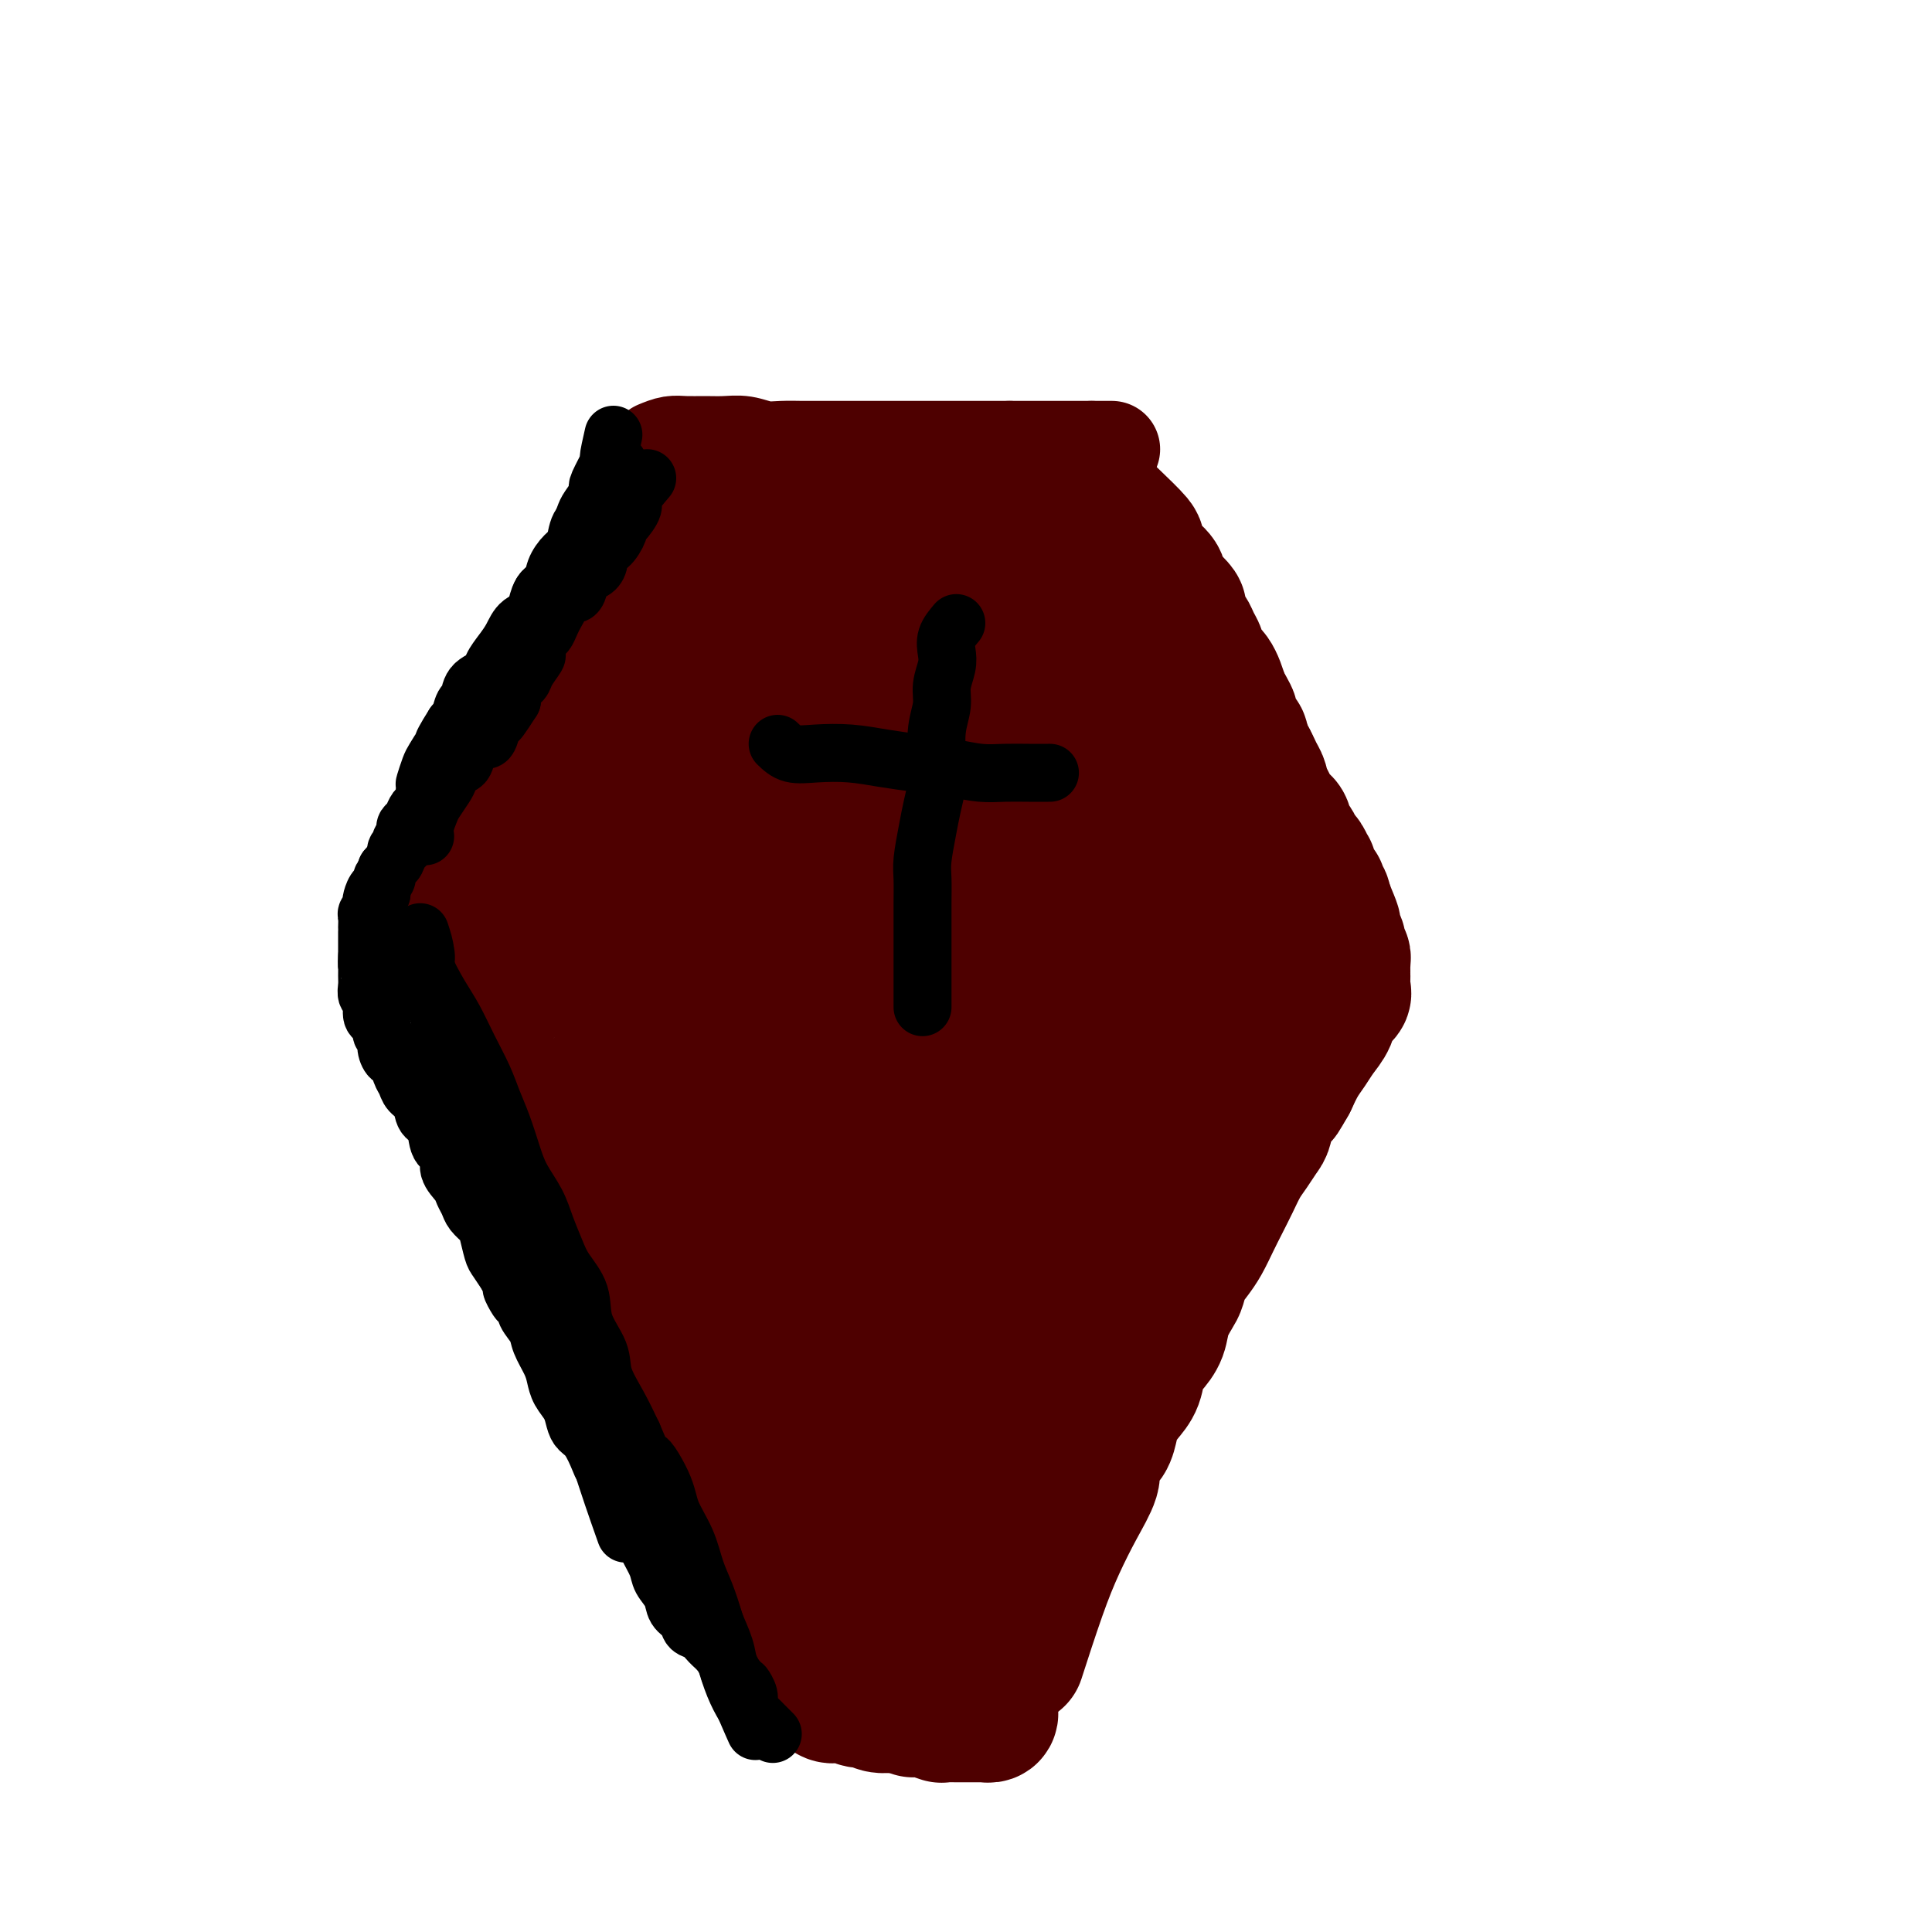 <svg viewBox='0 0 400 400' version='1.1' xmlns='http://www.w3.org/2000/svg' xmlns:xlink='http://www.w3.org/1999/xlink'><g fill='none' stroke='#4E0000' stroke-width='20' stroke-linecap='round' stroke-linejoin='round'><path d='M136,93c1.024,-0.423 2.048,-0.846 3,-1c0.952,-0.154 1.833,-0.037 3,0c1.167,0.037 2.622,-0.004 4,0c1.378,0.004 2.680,0.054 4,0c1.320,-0.054 2.659,-0.211 4,0c1.341,0.211 2.683,0.788 4,1c1.317,0.212 2.609,0.057 4,0c1.391,-0.057 2.883,-0.015 4,0c1.117,0.015 1.861,0.004 3,0c1.139,-0.004 2.674,-0.001 4,0c1.326,0.001 2.444,0.000 4,0c1.556,-0.000 3.550,-0.000 5,0c1.450,0.000 2.355,0.000 3,0c0.645,-0.000 1.029,-0.000 2,0c0.971,0.000 2.528,0.000 4,0c1.472,-0.000 2.859,-0.000 4,0c1.141,0.000 2.035,0.000 3,0c0.965,-0.000 2.001,-0.000 3,0c0.999,0.000 1.961,0.000 3,0c1.039,-0.000 2.154,-0.000 3,0c0.846,0.000 1.423,0.000 2,0'/><path d='M209,93c11.895,0.000 5.132,0.000 3,0c-2.132,0.000 0.368,0.000 2,0c1.632,0.000 2.395,0.000 3,0c0.605,0.000 1.051,0.000 2,0c0.949,0.000 2.400,0.000 3,0c0.600,0.000 0.350,0.000 1,0c0.650,0.000 2.199,0.000 3,0c0.801,0.000 0.854,0.000 1,0c0.146,0.000 0.385,0.000 1,0c0.615,0.000 1.604,0.000 2,0c0.396,0.000 0.198,0.000 0,0'/><path d='M226,93c0.438,0.774 0.876,1.547 1,2c0.124,0.453 -0.066,0.585 0,1c0.066,0.415 0.388,1.114 1,2c0.612,0.886 1.514,1.960 2,3c0.486,1.040 0.557,2.047 1,3c0.443,0.953 1.260,1.851 2,3c0.740,1.149 1.405,2.548 2,4c0.595,1.452 1.122,2.957 2,4c0.878,1.043 2.108,1.623 3,3c0.892,1.377 1.446,3.551 2,5c0.554,1.449 1.109,2.173 2,3c0.891,0.827 2.118,1.758 3,3c0.882,1.242 1.419,2.797 2,4c0.581,1.203 1.206,2.055 2,3c0.794,0.945 1.757,1.982 2,3c0.243,1.018 -0.234,2.015 0,3c0.234,0.985 1.178,1.957 2,3c0.822,1.043 1.520,2.155 2,3c0.480,0.845 0.740,1.422 1,2'/><path d='M258,150c5.295,9.418 2.532,4.462 2,3c-0.532,-1.462 1.168,0.570 2,2c0.832,1.430 0.796,2.257 1,3c0.204,0.743 0.647,1.402 1,2c0.353,0.598 0.616,1.133 1,2c0.384,0.867 0.890,2.064 1,3c0.110,0.936 -0.177,1.609 0,2c0.177,0.391 0.818,0.500 1,1c0.182,0.500 -0.096,1.391 0,2c0.096,0.609 0.566,0.936 1,1c0.434,0.064 0.833,-0.137 1,0c0.167,0.137 0.101,0.610 0,1c-0.101,0.390 -0.237,0.696 0,1c0.237,0.304 0.848,0.606 1,1c0.152,0.394 -0.155,0.880 0,1c0.155,0.120 0.774,-0.126 1,0c0.226,0.126 0.061,0.625 0,1c-0.061,0.375 -0.016,0.626 0,1c0.016,0.374 0.004,0.870 0,1c-0.004,0.130 -0.001,-0.106 0,0c0.001,0.106 0.000,0.553 0,1c-0.000,0.447 -0.000,0.893 0,1c0.000,0.107 0.000,-0.125 0,0c-0.000,0.125 -0.000,0.607 0,1c0.000,0.393 0.000,0.696 0,1'/></g>
<g fill='none' stroke='#4E0000' stroke-width='28' stroke-linecap='round' stroke-linejoin='round'><path d='M157,101c-1.219,0.750 -2.439,1.499 -3,2c-0.561,0.501 -0.464,0.752 -1,1c-0.536,0.248 -1.706,0.492 -2,1c-0.294,0.508 0.287,1.281 0,2c-0.287,0.719 -1.443,1.385 -2,2c-0.557,0.615 -0.516,1.180 -1,2c-0.484,0.820 -1.494,1.895 -2,3c-0.506,1.105 -0.506,2.239 -1,3c-0.494,0.761 -1.480,1.148 -2,2c-0.520,0.852 -0.573,2.168 -1,3c-0.427,0.832 -1.226,1.181 -2,2c-0.774,0.819 -1.521,2.107 -2,3c-0.479,0.893 -0.688,1.390 -1,2c-0.312,0.610 -0.727,1.332 -1,2c-0.273,0.668 -0.406,1.282 -1,2c-0.594,0.718 -1.651,1.540 -2,2c-0.349,0.460 0.010,0.556 0,1c-0.010,0.444 -0.387,1.235 -1,2c-0.613,0.765 -1.461,1.504 -2,2c-0.539,0.496 -0.770,0.748 -1,1'/><path d='M129,141c-3.659,5.905 -1.806,2.666 -1,2c0.806,-0.666 0.567,1.240 0,2c-0.567,0.760 -1.460,0.374 -2,1c-0.540,0.626 -0.727,2.264 -1,3c-0.273,0.736 -0.632,0.568 -1,1c-0.368,0.432 -0.746,1.463 -1,2c-0.254,0.537 -0.383,0.580 -1,1c-0.617,0.420 -1.723,1.217 -2,2c-0.277,0.783 0.276,1.553 0,2c-0.276,0.447 -1.380,0.571 -2,1c-0.620,0.429 -0.757,1.162 -1,2c-0.243,0.838 -0.591,1.783 -1,2c-0.409,0.217 -0.879,-0.292 -1,0c-0.121,0.292 0.109,1.384 0,2c-0.109,0.616 -0.555,0.757 -1,1c-0.445,0.243 -0.890,0.590 -1,1c-0.110,0.410 0.115,0.883 0,1c-0.115,0.117 -0.570,-0.122 -1,0c-0.430,0.122 -0.836,0.606 -1,1c-0.164,0.394 -0.086,0.697 0,1c0.086,0.303 0.182,0.606 0,1c-0.182,0.394 -0.640,0.880 -1,1c-0.360,0.120 -0.622,-0.127 -1,0c-0.378,0.127 -0.872,0.626 -1,1c-0.128,0.374 0.109,0.622 0,1c-0.109,0.378 -0.565,0.885 -1,1c-0.435,0.115 -0.848,-0.162 -1,0c-0.152,0.162 -0.044,0.762 0,1c0.044,0.238 0.022,0.115 0,0c-0.022,-0.115 -0.044,-0.223 0,0c0.044,0.223 0.156,0.778 0,1c-0.156,0.222 -0.578,0.111 -1,0'/><path d='M105,176c-3.647,5.592 -0.766,2.072 0,1c0.766,-1.072 -0.583,0.304 -1,1c-0.417,0.696 0.099,0.711 0,1c-0.099,0.289 -0.811,0.851 -1,1c-0.189,0.149 0.146,-0.114 0,0c-0.146,0.114 -0.774,0.605 -1,1c-0.226,0.395 -0.050,0.695 0,1c0.050,0.305 -0.025,0.617 0,1c0.025,0.383 0.151,0.839 0,1c-0.151,0.161 -0.581,0.028 -1,0c-0.419,-0.028 -0.829,0.049 -1,0c-0.171,-0.049 -0.102,-0.224 0,0c0.102,0.224 0.239,0.849 0,1c-0.239,0.151 -0.852,-0.170 -1,0c-0.148,0.170 0.170,0.833 0,1c-0.170,0.167 -0.829,-0.161 -1,0c-0.171,0.161 0.146,0.813 0,1c-0.146,0.187 -0.756,-0.089 -1,0c-0.244,0.089 -0.122,0.545 0,1'/><path d='M97,188c-1.241,2.091 -0.343,1.318 0,1c0.343,-0.318 0.133,-0.181 0,0c-0.133,0.181 -0.187,0.407 0,1c0.187,0.593 0.616,1.552 1,2c0.384,0.448 0.723,0.386 1,1c0.277,0.614 0.493,1.905 1,3c0.507,1.095 1.304,1.993 2,3c0.696,1.007 1.291,2.124 2,3c0.709,0.876 1.533,1.513 2,2c0.467,0.487 0.577,0.825 1,2c0.423,1.175 1.160,3.187 2,4c0.840,0.813 1.783,0.427 2,1c0.217,0.573 -0.292,2.107 0,3c0.292,0.893 1.384,1.146 2,2c0.616,0.854 0.757,2.309 1,3c0.243,0.691 0.590,0.618 1,1c0.410,0.382 0.883,1.221 1,2c0.117,0.779 -0.123,1.499 0,2c0.123,0.501 0.607,0.782 1,1c0.393,0.218 0.693,0.372 1,1c0.307,0.628 0.621,1.730 1,2c0.379,0.270 0.824,-0.292 1,0c0.176,0.292 0.085,1.440 0,2c-0.085,0.560 -0.163,0.534 0,1c0.163,0.466 0.569,1.423 1,2c0.431,0.577 0.889,0.773 1,1c0.111,0.227 -0.124,0.484 0,1c0.124,0.516 0.607,1.290 1,2c0.393,0.710 0.697,1.355 1,2'/><path d='M124,239c4.068,8.180 0.739,3.132 0,2c-0.739,-1.132 1.112,1.654 2,3c0.888,1.346 0.814,1.251 1,2c0.186,0.749 0.632,2.340 1,3c0.368,0.660 0.658,0.388 1,1c0.342,0.612 0.735,2.108 1,3c0.265,0.892 0.404,1.179 1,2c0.596,0.821 1.651,2.178 2,3c0.349,0.822 -0.009,1.111 0,2c0.009,0.889 0.384,2.378 1,3c0.616,0.622 1.475,0.378 2,1c0.525,0.622 0.718,2.109 1,3c0.282,0.891 0.653,1.186 1,2c0.347,0.814 0.669,2.147 1,3c0.331,0.853 0.670,1.225 1,2c0.330,0.775 0.652,1.954 1,3c0.348,1.046 0.724,1.960 1,3c0.276,1.040 0.454,2.207 1,3c0.546,0.793 1.459,1.212 2,2c0.541,0.788 0.708,1.943 1,3c0.292,1.057 0.707,2.014 1,3c0.293,0.986 0.463,1.999 1,3c0.537,1.001 1.439,1.990 2,3c0.561,1.010 0.779,2.041 1,3c0.221,0.959 0.443,1.845 1,3c0.557,1.155 1.449,2.577 2,4c0.551,1.423 0.761,2.845 1,4c0.239,1.155 0.507,2.041 1,3c0.493,0.959 1.210,1.989 2,3c0.790,1.011 1.654,2.003 2,3c0.346,0.997 0.173,1.998 0,3'/><path d='M160,323c5.748,13.530 2.117,5.354 1,3c-1.117,-2.354 0.279,1.112 1,3c0.721,1.888 0.767,2.197 1,3c0.233,0.803 0.654,2.099 1,3c0.346,0.901 0.618,1.406 1,2c0.382,0.594 0.873,1.276 1,2c0.127,0.724 -0.111,1.489 0,2c0.111,0.511 0.569,0.768 1,1c0.431,0.232 0.834,0.440 1,1c0.166,0.560 0.096,1.474 0,2c-0.096,0.526 -0.219,0.666 0,1c0.219,0.334 0.780,0.863 1,1c0.220,0.137 0.100,-0.117 0,0c-0.100,0.117 -0.180,0.606 0,1c0.180,0.394 0.621,0.694 1,1c0.379,0.306 0.697,0.618 1,1c0.303,0.382 0.591,0.833 1,1c0.409,0.167 0.939,0.049 1,0c0.061,-0.049 -0.345,-0.028 0,0c0.345,0.028 1.442,0.064 2,0c0.558,-0.064 0.576,-0.227 1,0c0.424,0.227 1.255,0.845 2,1c0.745,0.155 1.406,-0.154 2,0c0.594,0.154 1.121,0.772 2,1c0.879,0.228 2.108,0.065 3,0c0.892,-0.065 1.446,-0.033 2,0'/><path d='M187,353c3.125,1.001 1.938,1.004 2,1c0.062,-0.004 1.374,-0.015 2,0c0.626,0.015 0.567,0.057 1,0c0.433,-0.057 1.357,-0.211 2,0c0.643,0.211 1.003,0.789 1,1c-0.003,0.211 -0.370,0.057 0,0c0.370,-0.057 1.475,-0.015 2,0c0.525,0.015 0.469,0.004 1,0c0.531,-0.004 1.647,-0.001 2,0c0.353,0.001 -0.059,0.000 0,0c0.059,-0.000 0.589,-0.000 1,0c0.411,0.000 0.702,0.001 1,0c0.298,-0.001 0.602,-0.003 1,0c0.398,0.003 0.891,0.012 1,0c0.109,-0.012 -0.167,-0.044 0,0c0.167,0.044 0.777,0.166 1,0c0.223,-0.166 0.060,-0.619 0,-1c-0.060,-0.381 -0.016,-0.690 0,-1c0.016,-0.310 0.004,-0.622 0,-1c-0.004,-0.378 -0.001,-0.822 0,-1c0.001,-0.178 0.001,-0.089 0,0'/><path d='M205,351c0.305,-1.025 0.067,-1.587 0,-2c-0.067,-0.413 0.037,-0.677 0,-1c-0.037,-0.323 -0.216,-0.706 0,-1c0.216,-0.294 0.828,-0.500 1,-1c0.172,-0.500 -0.094,-1.293 0,-2c0.094,-0.707 0.549,-1.328 1,-2c0.451,-0.672 0.898,-1.394 1,-2c0.102,-0.606 -0.140,-1.096 0,-2c0.140,-0.904 0.663,-2.223 1,-3c0.337,-0.777 0.489,-1.011 1,-2c0.511,-0.989 1.380,-2.733 2,-4c0.620,-1.267 0.991,-2.057 1,-3c0.009,-0.943 -0.344,-2.037 0,-3c0.344,-0.963 1.387,-1.793 2,-3c0.613,-1.207 0.798,-2.790 1,-4c0.202,-1.210 0.422,-2.046 1,-3c0.578,-0.954 1.516,-2.025 2,-3c0.484,-0.975 0.515,-1.853 1,-3c0.485,-1.147 1.426,-2.564 2,-4c0.574,-1.436 0.783,-2.890 1,-4c0.217,-1.110 0.442,-1.875 1,-3c0.558,-1.125 1.448,-2.610 2,-4c0.552,-1.390 0.767,-2.685 1,-4c0.233,-1.315 0.485,-2.651 1,-4c0.515,-1.349 1.292,-2.712 2,-4c0.708,-1.288 1.345,-2.500 2,-4c0.655,-1.500 1.327,-3.289 2,-5c0.673,-1.711 1.345,-3.345 2,-5c0.655,-1.655 1.292,-3.330 2,-5c0.708,-1.670 1.488,-3.334 2,-5c0.512,-1.666 0.756,-3.333 1,-5'/><path d='M241,251c6.214,-16.141 3.748,-6.495 3,-4c-0.748,2.495 0.222,-2.163 1,-5c0.778,-2.837 1.364,-3.854 2,-5c0.636,-1.146 1.322,-2.421 2,-4c0.678,-1.579 1.346,-3.462 2,-5c0.654,-1.538 1.292,-2.731 2,-4c0.708,-1.269 1.485,-2.612 2,-4c0.515,-1.388 0.768,-2.819 1,-4c0.232,-1.181 0.443,-2.111 1,-3c0.557,-0.889 1.460,-1.736 2,-3c0.540,-1.264 0.718,-2.945 1,-4c0.282,-1.055 0.667,-1.485 1,-2c0.333,-0.515 0.615,-1.116 1,-2c0.385,-0.884 0.873,-2.050 1,-3c0.127,-0.950 -0.106,-1.682 0,-2c0.106,-0.318 0.550,-0.221 1,-1c0.450,-0.779 0.905,-2.433 1,-3c0.095,-0.567 -0.171,-0.046 0,0c0.171,0.046 0.778,-0.383 1,-1c0.222,-0.617 0.060,-1.422 0,-2c-0.060,-0.578 -0.016,-0.929 0,-1c0.016,-0.071 0.004,0.138 0,0c-0.004,-0.138 -0.001,-0.625 0,-1c0.001,-0.375 0.000,-0.639 0,-1c-0.000,-0.361 -0.000,-0.817 0,-1c0.000,-0.183 0.000,-0.091 0,0'/><path d='M222,117c0.046,1.279 0.091,2.558 0,4c-0.091,1.442 -0.319,3.048 0,5c0.319,1.952 1.184,4.252 2,7c0.816,2.748 1.581,5.944 2,9c0.419,3.056 0.491,5.971 1,9c0.509,3.029 1.456,6.172 2,9c0.544,2.828 0.685,5.340 1,8c0.315,2.660 0.805,5.469 1,8c0.195,2.531 0.094,4.784 0,7c-0.094,2.216 -0.183,4.393 0,6c0.183,1.607 0.637,2.642 1,4c0.363,1.358 0.633,3.038 1,4c0.367,0.962 0.830,1.205 1,2c0.170,0.795 0.048,2.143 0,3c-0.048,0.857 -0.021,1.224 0,2c0.021,0.776 0.036,1.961 0,3c-0.036,1.039 -0.124,1.933 0,3c0.124,1.067 0.459,2.308 0,4c-0.459,1.692 -1.711,3.835 -3,7c-1.289,3.165 -2.616,7.352 -5,13c-2.384,5.648 -5.824,12.757 -9,20c-3.176,7.243 -6.088,14.622 -9,22'/><path d='M208,276c-5.352,12.880 -5.734,14.081 -7,18c-1.266,3.919 -3.418,10.555 -5,18c-1.582,7.445 -2.595,15.699 -3,19c-0.405,3.301 -0.203,1.651 0,0'/><path d='M258,166c-1.242,1.139 -2.485,2.278 -3,5c-0.515,2.722 -0.303,7.029 -2,12c-1.697,4.971 -5.303,10.608 -9,19c-3.697,8.392 -7.485,19.541 -9,24c-1.515,4.459 -0.758,2.230 0,0'/><path d='M232,141c-0.425,1.944 -0.850,3.887 -1,6c-0.150,2.113 -0.026,4.395 0,7c0.026,2.605 -0.044,5.533 0,9c0.044,3.467 0.204,7.472 0,10c-0.204,2.528 -0.773,3.579 -1,4c-0.227,0.421 -0.114,0.210 0,0'/><path d='M221,116c0.045,0.786 0.089,1.571 0,3c-0.089,1.429 -0.313,3.501 0,6c0.313,2.499 1.162,5.424 2,9c0.838,3.576 1.664,7.804 3,11c1.336,3.196 3.181,5.361 4,8c0.819,2.639 0.612,5.751 1,9c0.388,3.249 1.372,6.634 2,9c0.628,2.366 0.900,3.714 1,5c0.100,1.286 0.029,2.510 0,3c-0.029,0.490 -0.014,0.245 0,0'/><path d='M207,132c0.030,1.408 0.061,2.816 0,4c-0.061,1.184 -0.212,2.145 0,4c0.212,1.855 0.788,4.606 1,7c0.212,2.394 0.060,4.433 0,7c-0.060,2.567 -0.027,5.662 0,9c0.027,3.338 0.049,6.921 0,10c-0.049,3.079 -0.168,5.656 0,9c0.168,3.344 0.621,7.455 0,11c-0.621,3.545 -2.318,6.523 -3,10c-0.682,3.477 -0.350,7.454 -1,12c-0.650,4.546 -2.283,9.661 -3,14c-0.717,4.339 -0.517,7.900 -1,12c-0.483,4.100 -1.649,8.737 -2,13c-0.351,4.263 0.112,8.152 0,12c-0.112,3.848 -0.801,7.655 -1,11c-0.199,3.345 0.091,6.226 0,9c-0.091,2.774 -0.563,5.439 -1,8c-0.437,2.561 -0.839,5.017 -1,6c-0.161,0.983 -0.080,0.491 0,0'/><path d='M206,108c-1.535,2.053 -3.070,4.105 -4,7c-0.930,2.895 -1.254,6.631 -2,11c-0.746,4.369 -1.914,9.371 -3,14c-1.086,4.629 -2.091,8.885 -3,14c-0.909,5.115 -1.722,11.088 -3,17c-1.278,5.912 -3.022,11.761 -4,17c-0.978,5.239 -1.190,9.866 -2,15c-0.810,5.134 -2.217,10.773 -3,16c-0.783,5.227 -0.942,10.040 -1,14c-0.058,3.960 -0.016,7.066 0,9c0.016,1.934 0.004,2.695 0,3c-0.004,0.305 -0.002,0.152 0,0'/><path d='M186,112c-1.225,0.687 -2.450,1.373 -3,3c-0.550,1.627 -0.425,4.194 -2,8c-1.575,3.806 -4.849,8.852 -8,14c-3.151,5.148 -6.179,10.399 -10,16c-3.821,5.601 -8.435,11.553 -13,17c-4.565,5.447 -9.079,10.388 -12,14c-2.921,3.612 -4.248,5.896 -5,7c-0.752,1.104 -0.929,1.030 -1,1c-0.071,-0.030 -0.035,-0.015 0,0'/><path d='M164,118c-3.380,2.777 -6.761,5.553 -9,8c-2.239,2.447 -3.338,4.563 -5,7c-1.662,2.437 -3.887,5.193 -6,8c-2.113,2.807 -4.113,5.665 -6,8c-1.887,2.335 -3.660,4.146 -5,6c-1.340,1.854 -2.246,3.751 -3,5c-0.754,1.249 -1.357,1.850 -2,3c-0.643,1.150 -1.326,2.849 -2,4c-0.674,1.151 -1.341,1.752 -2,3c-0.659,1.248 -1.312,3.141 -2,5c-0.688,1.859 -1.411,3.684 -2,5c-0.589,1.316 -1.043,2.124 -2,4c-0.957,1.876 -2.416,4.822 -3,6c-0.584,1.178 -0.292,0.589 0,0'/><path d='M174,109c-1.538,1.293 -3.077,2.586 -5,5c-1.923,2.414 -4.231,5.949 -7,10c-2.769,4.051 -5.998,8.618 -9,13c-3.002,4.382 -5.775,8.578 -8,12c-2.225,3.422 -3.902,6.071 -5,8c-1.098,1.929 -1.618,3.138 -2,4c-0.382,0.862 -0.628,1.378 -1,2c-0.372,0.622 -0.870,1.352 -1,2c-0.130,0.648 0.109,1.215 0,2c-0.109,0.785 -0.565,1.787 -1,3c-0.435,1.213 -0.848,2.636 -1,4c-0.152,1.364 -0.041,2.668 0,4c0.041,1.332 0.013,2.692 0,4c-0.013,1.308 -0.012,2.564 0,4c0.012,1.436 0.033,3.052 0,5c-0.033,1.948 -0.120,4.228 0,6c0.120,1.772 0.447,3.037 1,5c0.553,1.963 1.333,4.624 2,7c0.667,2.376 1.220,4.467 2,7c0.780,2.533 1.786,5.507 3,8c1.214,2.493 2.638,4.505 4,7c1.362,2.495 2.664,5.472 4,8c1.336,2.528 2.707,4.607 4,7c1.293,2.393 2.510,5.100 4,8c1.490,2.900 3.255,5.994 5,9c1.745,3.006 3.470,5.925 5,9c1.530,3.075 2.866,6.307 4,9c1.134,2.693 2.067,4.846 3,7'/><path d='M175,288c5.500,11.143 2.750,7.000 2,6c-0.750,-1.000 0.500,1.143 1,2c0.500,0.857 0.250,0.429 0,0'/><path d='M148,214c0.411,3.854 0.822,7.708 1,10c0.178,2.292 0.123,3.021 0,4c-0.123,0.979 -0.315,2.207 0,5c0.315,2.793 1.138,7.152 2,11c0.862,3.848 1.764,7.185 3,11c1.236,3.815 2.808,8.109 4,12c1.192,3.891 2.005,7.380 3,11c0.995,3.620 2.172,7.371 3,10c0.828,2.629 1.306,4.134 2,6c0.694,1.866 1.603,4.092 2,6c0.397,1.908 0.281,3.498 1,5c0.719,1.502 2.271,2.915 3,4c0.729,1.085 0.633,1.841 1,3c0.367,1.159 1.198,2.722 2,4c0.802,1.278 1.577,2.270 2,3c0.423,0.730 0.494,1.197 1,2c0.506,0.803 1.446,1.943 2,3c0.554,1.057 0.723,2.033 1,3c0.277,0.967 0.663,1.925 1,3c0.337,1.075 0.627,2.266 1,3c0.373,0.734 0.830,1.011 1,1c0.170,-0.011 0.054,-0.311 0,-1c-0.054,-0.689 -0.046,-1.766 0,-3c0.046,-1.234 0.128,-2.623 0,-5c-0.128,-2.377 -0.467,-5.740 0,-12c0.467,-6.260 1.741,-15.416 3,-23c1.259,-7.584 2.503,-13.595 3,-16c0.497,-2.405 0.249,-1.202 0,0'/><path d='M194,239c-1.256,-4.456 -2.512,-8.913 -3,-11c-0.488,-2.087 -0.208,-1.805 0,-2c0.208,-0.195 0.343,-0.869 0,-2c-0.343,-1.131 -1.164,-2.720 -2,-5c-0.836,-2.280 -1.688,-5.251 -2,-8c-0.312,-2.749 -0.084,-5.278 0,-8c0.084,-2.722 0.022,-5.639 0,-8c-0.022,-2.361 -0.006,-4.168 0,-6c0.006,-1.832 0.003,-3.690 0,-5c-0.003,-1.310 -0.005,-2.072 0,-3c0.005,-0.928 0.015,-2.023 0,-3c-0.015,-0.977 -0.057,-1.837 0,-3c0.057,-1.163 0.212,-2.630 0,-4c-0.212,-1.370 -0.793,-2.642 -1,-4c-0.207,-1.358 -0.041,-2.803 0,-4c0.041,-1.197 -0.041,-2.147 0,-3c0.041,-0.853 0.207,-1.608 0,-2c-0.207,-0.392 -0.788,-0.422 -1,0c-0.212,0.422 -0.055,1.294 0,2c0.055,0.706 0.009,1.245 0,2c-0.009,0.755 0.020,1.728 0,3c-0.020,1.272 -0.088,2.845 0,5c0.088,2.155 0.333,4.892 0,9c-0.333,4.108 -1.244,9.586 -2,15c-0.756,5.414 -1.357,10.765 -2,17c-0.643,6.235 -1.326,13.353 -2,20c-0.674,6.647 -1.337,12.824 -2,19'/><path d='M177,250c-1.624,17.026 -1.185,14.590 -1,17c0.185,2.410 0.116,9.665 0,15c-0.116,5.335 -0.280,8.750 0,12c0.280,3.250 1.003,6.335 2,8c0.997,1.665 2.268,1.910 3,2c0.732,0.090 0.923,0.026 1,0c0.077,-0.026 0.038,-0.013 0,0'/><path d='M149,179c-0.423,1.257 -0.845,2.513 -1,5c-0.155,2.487 -0.041,6.204 0,10c0.041,3.796 0.011,7.669 0,12c-0.011,4.331 -0.003,9.119 0,13c0.003,3.881 0.001,6.855 0,9c-0.001,2.145 -0.000,3.462 0,5c0.000,1.538 0.000,3.297 0,4c-0.000,0.703 -0.000,0.352 0,0'/><path d='M173,157c-1.169,2.050 -2.338,4.099 -3,7c-0.662,2.901 -0.818,6.652 -1,10c-0.182,3.348 -0.389,6.293 -1,10c-0.611,3.707 -1.625,8.178 -2,12c-0.375,3.822 -0.111,6.996 0,10c0.111,3.004 0.068,5.838 0,8c-0.068,2.162 -0.163,3.652 0,5c0.163,1.348 0.582,2.555 1,3c0.418,0.445 0.834,0.127 1,0c0.166,-0.127 0.083,-0.064 0,0'/><path d='M177,179c0.000,2.052 0.000,4.103 0,6c0.000,1.897 0.000,3.639 0,5c0.000,1.361 0.000,2.340 0,3c0.000,0.660 0.000,1.000 0,2c0.000,1.000 -0.000,2.660 0,4c0.000,1.340 0.000,2.361 0,3c-0.000,0.639 0.000,0.897 0,1c0.000,0.103 0.000,0.052 0,0'/><path d='M182,176c-2.099,3.955 -4.199,7.910 -5,10c-0.801,2.090 -0.305,2.315 0,3c0.305,0.685 0.418,1.828 0,4c-0.418,2.172 -1.368,5.371 -2,9c-0.632,3.629 -0.946,7.687 -2,12c-1.054,4.313 -2.849,8.883 -4,13c-1.151,4.117 -1.659,7.783 -2,11c-0.341,3.217 -0.514,5.986 -1,8c-0.486,2.014 -1.285,3.273 0,4c1.285,0.727 4.653,0.922 6,1c1.347,0.078 0.674,0.039 0,0'/><path d='M228,203c-0.785,2.648 -1.569,5.295 -2,8c-0.431,2.705 -0.507,5.467 -1,8c-0.493,2.533 -1.402,4.836 -2,7c-0.598,2.164 -0.885,4.190 -1,5c-0.115,0.810 -0.057,0.405 0,0'/><path d='M239,155c0.452,2.595 0.905,5.190 1,7c0.095,1.810 -0.167,2.833 0,4c0.167,1.167 0.762,2.476 1,3c0.238,0.524 0.119,0.262 0,0'/><path d='M244,151c0.000,0.000 0.100,0.100 0.1,0.1'/><path d='M230,107c2.107,2.026 4.214,4.052 5,5c0.786,0.948 0.251,0.816 0,1c-0.251,0.184 -0.217,0.682 0,1c0.217,0.318 0.617,0.455 1,1c0.383,0.545 0.749,1.496 1,2c0.251,0.504 0.387,0.559 1,1c0.613,0.441 1.705,1.268 2,2c0.295,0.732 -0.205,1.370 0,2c0.205,0.630 1.116,1.253 2,2c0.884,0.747 1.742,1.617 2,2c0.258,0.383 -0.085,0.278 0,1c0.085,0.722 0.596,2.273 1,3c0.404,0.727 0.700,0.632 1,1c0.300,0.368 0.605,1.198 1,2c0.395,0.802 0.879,1.576 1,2c0.121,0.424 -0.122,0.497 0,1c0.122,0.503 0.610,1.436 1,2c0.390,0.564 0.682,0.759 1,1c0.318,0.241 0.663,0.526 1,1c0.337,0.474 0.668,1.135 1,2c0.332,0.865 0.666,1.932 1,3'/><path d='M253,145c3.511,6.008 0.787,2.029 0,1c-0.787,-1.029 0.363,0.893 1,2c0.637,1.107 0.762,1.400 1,2c0.238,0.600 0.589,1.508 1,2c0.411,0.492 0.883,0.568 1,1c0.117,0.432 -0.122,1.219 0,2c0.122,0.781 0.606,1.557 1,2c0.394,0.443 0.697,0.555 1,1c0.303,0.445 0.607,1.223 1,2c0.393,0.777 0.875,1.551 1,2c0.125,0.449 -0.107,0.572 0,1c0.107,0.428 0.553,1.162 1,2c0.447,0.838 0.894,1.782 1,2c0.106,0.218 -0.130,-0.289 0,0c0.130,0.289 0.626,1.373 1,2c0.374,0.627 0.625,0.797 1,1c0.375,0.203 0.874,0.440 1,1c0.126,0.560 -0.121,1.444 0,2c0.121,0.556 0.611,0.784 1,1c0.389,0.216 0.679,0.420 1,1c0.321,0.580 0.674,1.535 1,2c0.326,0.465 0.626,0.439 1,1c0.374,0.561 0.822,1.710 1,2c0.178,0.290 0.086,-0.277 0,0c-0.086,0.277 -0.168,1.398 0,2c0.168,0.602 0.585,0.685 1,1c0.415,0.315 0.830,0.861 1,1c0.170,0.139 0.097,-0.128 0,0c-0.097,0.128 -0.218,0.650 0,1c0.218,0.350 0.777,0.529 1,1c0.223,0.471 0.112,1.236 0,2'/><path d='M274,188c3.475,6.887 1.662,2.606 1,1c-0.662,-1.606 -0.173,-0.536 0,0c0.173,0.536 0.031,0.539 0,1c-0.031,0.461 0.048,1.380 0,2c-0.048,0.620 -0.223,0.939 0,1c0.223,0.061 0.845,-0.137 1,0c0.155,0.137 -0.156,0.610 0,1c0.156,0.390 0.778,0.696 1,1c0.222,0.304 0.046,0.606 0,1c-0.046,0.394 0.040,0.879 0,1c-0.040,0.121 -0.207,-0.123 0,0c0.207,0.123 0.788,0.611 1,1c0.212,0.389 0.057,0.678 0,1c-0.057,0.322 -0.015,0.677 0,1c0.015,0.323 0.004,0.615 0,1c-0.004,0.385 0.001,0.862 0,1c-0.001,0.138 -0.007,-0.063 0,0c0.007,0.063 0.028,0.390 0,1c-0.028,0.610 -0.104,1.503 0,2c0.104,0.497 0.390,0.597 0,1c-0.390,0.403 -1.455,1.107 -2,2c-0.545,0.893 -0.569,1.974 -1,3c-0.431,1.026 -1.270,1.997 -2,3c-0.730,1.003 -1.350,2.039 -2,3c-0.650,0.961 -1.328,1.846 -2,3c-0.672,1.154 -1.336,2.577 -2,4'/><path d='M267,224c-2.047,3.557 -1.665,2.948 -2,3c-0.335,0.052 -1.388,0.764 -2,2c-0.612,1.236 -0.783,2.994 -1,4c-0.217,1.006 -0.481,1.258 -1,2c-0.519,0.742 -1.294,1.972 -2,3c-0.706,1.028 -1.344,1.854 -2,3c-0.656,1.146 -1.330,2.614 -2,4c-0.670,1.386 -1.335,2.692 -2,4c-0.665,1.308 -1.330,2.620 -2,4c-0.670,1.380 -1.344,2.829 -2,4c-0.656,1.171 -1.293,2.063 -2,3c-0.707,0.937 -1.484,1.920 -2,3c-0.516,1.080 -0.771,2.256 -1,3c-0.229,0.744 -0.432,1.055 -1,2c-0.568,0.945 -1.499,2.525 -2,4c-0.501,1.475 -0.571,2.845 -1,4c-0.429,1.155 -1.218,2.094 -2,3c-0.782,0.906 -1.558,1.778 -2,3c-0.442,1.222 -0.551,2.792 -1,4c-0.449,1.208 -1.237,2.052 -2,3c-0.763,0.948 -1.501,2.001 -2,3c-0.499,0.999 -0.758,1.945 -1,3c-0.242,1.055 -0.465,2.218 -1,3c-0.535,0.782 -1.381,1.182 -2,2c-0.619,0.818 -1.010,2.055 -1,3c0.010,0.945 0.422,1.597 0,3c-0.422,1.403 -1.679,3.558 -3,6c-1.321,2.442 -2.704,5.170 -4,8c-1.296,2.830 -2.503,5.762 -4,10c-1.497,4.238 -3.285,9.782 -4,12c-0.715,2.218 -0.358,1.109 0,0'/></g>
<g fill='none' stroke='#000000' stroke-width='12' stroke-linecap='round' stroke-linejoin='round'><path d='M134,99c-1.320,1.548 -2.639,3.095 -3,4c-0.361,0.905 0.238,1.167 0,2c-0.238,0.833 -1.311,2.236 -2,3c-0.689,0.764 -0.993,0.890 -1,1c-0.007,0.110 0.283,0.204 0,1c-0.283,0.796 -1.140,2.292 -2,3c-0.860,0.708 -1.722,0.626 -2,1c-0.278,0.374 0.029,1.204 0,2c-0.029,0.796 -0.393,1.556 -1,2c-0.607,0.444 -1.458,0.570 -2,1c-0.542,0.430 -0.775,1.165 -1,2c-0.225,0.835 -0.441,1.770 -1,2c-0.559,0.230 -1.459,-0.246 -2,0c-0.541,0.246 -0.722,1.216 -1,2c-0.278,0.784 -0.653,1.384 -1,2c-0.347,0.616 -0.665,1.248 -1,2c-0.335,0.752 -0.685,1.623 -1,2c-0.315,0.377 -0.594,0.261 -1,1c-0.406,0.739 -0.939,2.333 -1,3c-0.061,0.667 0.351,0.405 0,1c-0.351,0.595 -1.465,2.046 -2,3c-0.535,0.954 -0.490,1.411 -1,2c-0.510,0.589 -1.574,1.311 -2,2c-0.426,0.689 -0.213,1.344 0,2'/><path d='M106,145c-4.738,7.451 -2.582,3.077 -2,2c0.582,-1.077 -0.411,1.142 -1,2c-0.589,0.858 -0.773,0.356 -1,1c-0.227,0.644 -0.498,2.434 -1,3c-0.502,0.566 -1.234,-0.091 -2,0c-0.766,0.091 -1.566,0.929 -2,2c-0.434,1.071 -0.501,2.374 -1,3c-0.499,0.626 -1.429,0.575 -2,1c-0.571,0.425 -0.784,1.324 -1,2c-0.216,0.676 -0.436,1.127 -1,2c-0.564,0.873 -1.472,2.168 -2,3c-0.528,0.832 -0.678,1.202 -1,2c-0.322,0.798 -0.818,2.022 -1,3c-0.182,0.978 -0.052,1.708 0,2c0.052,0.292 0.026,0.146 0,0'/><path d='M128,96c-0.333,1.046 -0.667,2.093 -1,3c-0.333,0.907 -0.666,1.675 -1,2c-0.334,0.325 -0.671,0.206 -1,1c-0.329,0.794 -0.652,2.499 -1,3c-0.348,0.501 -0.722,-0.203 -1,0c-0.278,0.203 -0.459,1.314 -1,2c-0.541,0.686 -1.440,0.946 -2,2c-0.560,1.054 -0.779,2.901 -1,4c-0.221,1.099 -0.444,1.448 -1,2c-0.556,0.552 -1.444,1.306 -2,2c-0.556,0.694 -0.778,1.326 -1,2c-0.222,0.674 -0.443,1.389 -1,2c-0.557,0.611 -1.450,1.117 -2,2c-0.550,0.883 -0.759,2.143 -1,3c-0.241,0.857 -0.516,1.311 -1,2c-0.484,0.689 -1.176,1.612 -2,3c-0.824,1.388 -1.779,3.242 -2,4c-0.221,0.758 0.291,0.420 0,1c-0.291,0.580 -1.386,2.079 -2,3c-0.614,0.921 -0.747,1.263 -1,2c-0.253,0.737 -0.627,1.868 -1,3'/><path d='M102,144c-4.444,7.706 -2.553,2.971 -2,2c0.553,-0.971 -0.233,1.822 -1,3c-0.767,1.178 -1.515,0.739 -2,1c-0.485,0.261 -0.706,1.221 -1,2c-0.294,0.779 -0.660,1.379 -1,2c-0.340,0.621 -0.654,1.265 -1,2c-0.346,0.735 -0.724,1.562 -1,2c-0.276,0.438 -0.451,0.488 -1,1c-0.549,0.512 -1.470,1.485 -2,2c-0.530,0.515 -0.667,0.571 -1,1c-0.333,0.429 -0.863,1.232 -1,2c-0.137,0.768 0.117,1.501 0,2c-0.117,0.499 -0.606,0.764 -1,1c-0.394,0.236 -0.693,0.445 -1,1c-0.307,0.555 -0.622,1.458 -1,2c-0.378,0.542 -0.818,0.723 -1,1c-0.182,0.277 -0.105,0.651 0,1c0.105,0.349 0.239,0.675 0,1c-0.239,0.325 -0.851,0.650 -1,1c-0.149,0.350 0.167,0.725 0,1c-0.167,0.275 -0.815,0.451 -1,1c-0.185,0.549 0.094,1.471 0,2c-0.094,0.529 -0.560,0.667 -1,1c-0.440,0.333 -0.854,0.863 -1,1c-0.146,0.137 -0.025,-0.118 0,0c0.025,0.118 -0.046,0.609 0,1c0.046,0.391 0.208,0.682 0,1c-0.208,0.318 -0.787,0.663 -1,1c-0.213,0.337 -0.061,0.668 0,1c0.061,0.332 0.030,0.666 0,1'/><path d='M79,185c-3.801,6.520 -1.803,2.322 -1,1c0.803,-1.322 0.411,0.234 0,1c-0.411,0.766 -0.842,0.741 -1,1c-0.158,0.259 -0.042,0.800 0,1c0.042,0.200 0.012,0.057 0,0c-0.012,-0.057 -0.006,-0.029 0,0'/><path d='M127,90c-0.482,2.114 -0.965,4.228 -1,5c-0.035,0.772 0.376,0.203 0,1c-0.376,0.797 -1.540,2.961 -2,4c-0.460,1.039 -0.218,0.952 0,1c0.218,0.048 0.410,0.229 0,1c-0.410,0.771 -1.422,2.131 -2,3c-0.578,0.869 -0.722,1.247 -1,2c-0.278,0.753 -0.689,1.883 -1,3c-0.311,1.117 -0.521,2.223 -1,3c-0.479,0.777 -1.226,1.227 -2,2c-0.774,0.773 -1.576,1.869 -2,3c-0.424,1.131 -0.470,2.298 -1,3c-0.530,0.702 -1.545,0.939 -2,2c-0.455,1.061 -0.350,2.945 -1,4c-0.650,1.055 -2.056,1.280 -3,2c-0.944,0.720 -1.426,1.935 -2,3c-0.574,1.065 -1.239,1.981 -2,3c-0.761,1.019 -1.618,2.141 -2,3c-0.382,0.859 -0.287,1.456 -1,2c-0.713,0.544 -2.232,1.035 -3,2c-0.768,0.965 -0.783,2.403 -1,3c-0.217,0.597 -0.635,0.353 -1,1c-0.365,0.647 -0.676,2.185 -1,3c-0.324,0.815 -0.662,0.908 -1,1'/><path d='M94,150c-4.063,6.386 -1.719,3.852 -1,3c0.719,-0.852 -0.186,-0.021 -1,1c-0.814,1.021 -1.538,2.231 -2,3c-0.462,0.769 -0.663,1.098 -1,2c-0.337,0.902 -0.811,2.377 -1,3c-0.189,0.623 -0.092,0.393 0,1c0.092,0.607 0.178,2.050 0,3c-0.178,0.950 -0.621,1.407 -1,2c-0.379,0.593 -0.693,1.324 -1,2c-0.307,0.676 -0.607,1.298 -1,2c-0.393,0.702 -0.878,1.483 -1,2c-0.122,0.517 0.121,0.768 0,1c-0.121,0.232 -0.606,0.444 -1,1c-0.394,0.556 -0.698,1.457 -1,2c-0.302,0.543 -0.602,0.728 -1,1c-0.398,0.272 -0.894,0.631 -1,1c-0.106,0.369 0.178,0.747 0,1c-0.178,0.253 -0.819,0.382 -1,1c-0.181,0.618 0.096,1.724 0,2c-0.096,0.276 -0.565,-0.277 -1,0c-0.435,0.277 -0.834,1.383 -1,2c-0.166,0.617 -0.097,0.746 0,1c0.097,0.254 0.222,0.632 0,1c-0.222,0.368 -0.792,0.724 -1,1c-0.208,0.276 -0.056,0.472 0,1c0.056,0.528 0.015,1.388 0,2c-0.015,0.612 -0.004,0.976 0,1c0.004,0.024 0.001,-0.293 0,0c-0.001,0.293 -0.000,1.194 0,2c0.000,0.806 0.000,1.516 0,2c-0.000,0.484 -0.000,0.742 0,1'/><path d='M76,198c-0.153,2.212 -0.037,1.742 0,2c0.037,0.258 -0.005,1.242 0,2c0.005,0.758 0.057,1.288 0,2c-0.057,0.712 -0.221,1.604 0,2c0.221,0.396 0.829,0.295 1,1c0.171,0.705 -0.094,2.216 0,3c0.094,0.784 0.546,0.842 1,1c0.454,0.158 0.909,0.415 1,1c0.091,0.585 -0.183,1.499 0,2c0.183,0.501 0.822,0.589 1,1c0.178,0.411 -0.107,1.146 0,2c0.107,0.854 0.605,1.829 1,2c0.395,0.171 0.687,-0.461 1,0c0.313,0.461 0.646,2.015 1,3c0.354,0.985 0.729,1.403 1,2c0.271,0.597 0.438,1.375 1,2c0.562,0.625 1.517,1.097 2,2c0.483,0.903 0.492,2.237 1,3c0.508,0.763 1.516,0.957 2,2c0.484,1.043 0.444,2.937 1,4c0.556,1.063 1.707,1.296 2,2c0.293,0.704 -0.273,1.879 0,3c0.273,1.121 1.386,2.188 2,3c0.614,0.812 0.728,1.370 1,2c0.272,0.630 0.703,1.331 1,2c0.297,0.669 0.460,1.305 1,2c0.540,0.695 1.457,1.449 2,2c0.543,0.551 0.713,0.900 1,2c0.287,1.100 0.693,2.950 1,4c0.307,1.050 0.516,1.300 1,2c0.484,0.700 1.242,1.850 2,3'/><path d='M105,264c4.445,8.950 1.557,4.325 1,3c-0.557,-1.325 1.216,0.649 2,2c0.784,1.351 0.577,2.080 1,3c0.423,0.920 1.474,2.031 2,3c0.526,0.969 0.526,1.795 1,3c0.474,1.205 1.423,2.788 2,4c0.577,1.212 0.784,2.055 1,3c0.216,0.945 0.442,1.994 1,3c0.558,1.006 1.449,1.968 2,3c0.551,1.032 0.762,2.134 1,3c0.238,0.866 0.501,1.494 1,2c0.499,0.506 1.232,0.888 2,2c0.768,1.112 1.571,2.954 2,4c0.429,1.046 0.486,1.295 1,2c0.514,0.705 1.486,1.865 2,3c0.514,1.135 0.570,2.245 1,3c0.430,0.755 1.232,1.153 2,2c0.768,0.847 1.500,2.141 2,3c0.500,0.859 0.768,1.282 1,2c0.232,0.718 0.428,1.729 1,3c0.572,1.271 1.519,2.801 2,4c0.481,1.199 0.495,2.065 1,3c0.505,0.935 1.500,1.937 2,3c0.500,1.063 0.504,2.186 1,3c0.496,0.814 1.484,1.319 2,2c0.516,0.681 0.562,1.537 1,2c0.438,0.463 1.269,0.533 2,1c0.731,0.467 1.361,1.331 2,2c0.639,0.669 1.287,1.142 2,2c0.713,0.858 1.489,2.102 2,3c0.511,0.898 0.755,1.449 1,2'/><path d='M152,347c2.245,2.522 1.858,1.828 2,2c0.142,0.172 0.811,1.212 1,2c0.189,0.788 -0.104,1.324 0,2c0.104,0.676 0.606,1.491 1,2c0.394,0.509 0.680,0.711 1,1c0.320,0.289 0.673,0.665 1,1c0.327,0.335 0.626,0.629 1,1c0.374,0.371 0.821,0.820 1,1c0.179,0.180 0.089,0.090 0,0'/><path d='M87,193c0.494,1.502 0.989,3.005 1,4c0.011,0.995 -0.460,1.483 0,3c0.460,1.517 1.852,4.064 3,6c1.148,1.936 2.051,3.261 3,5c0.949,1.739 1.945,3.892 3,6c1.055,2.108 2.168,4.169 3,6c0.832,1.831 1.381,3.430 2,5c0.619,1.570 1.306,3.111 2,5c0.694,1.889 1.394,4.126 2,6c0.606,1.874 1.120,3.385 2,5c0.880,1.615 2.128,3.333 3,5c0.872,1.667 1.369,3.284 2,5c0.631,1.716 1.395,3.533 2,5c0.605,1.467 1.049,2.586 2,4c0.951,1.414 2.407,3.125 3,5c0.593,1.875 0.322,3.914 1,6c0.678,2.086 2.305,4.219 3,6c0.695,1.781 0.456,3.210 1,5c0.544,1.790 1.870,3.940 3,6c1.130,2.060 2.065,4.030 3,6'/><path d='M131,297c7.326,17.282 3.639,8.488 3,6c-0.639,-2.488 1.768,1.330 3,4c1.232,2.670 1.289,4.193 2,6c0.711,1.807 2.077,3.899 3,6c0.923,2.101 1.402,4.210 2,6c0.598,1.790 1.316,3.260 2,5c0.684,1.740 1.336,3.749 2,6c0.664,2.251 1.341,4.743 2,7c0.659,2.257 1.301,4.279 2,6c0.699,1.721 1.455,3.142 2,4c0.545,0.858 0.877,1.154 1,1c0.123,-0.154 0.035,-0.758 0,-1c-0.035,-0.242 -0.018,-0.121 0,0'/><path d='M88,200c-0.010,0.525 -0.019,1.050 0,2c0.019,0.950 0.067,2.326 1,4c0.933,1.674 2.752,3.645 4,6c1.248,2.355 1.926,5.092 3,8c1.074,2.908 2.546,5.987 4,9c1.454,3.013 2.892,5.959 4,9c1.108,3.041 1.885,6.177 3,9c1.115,2.823 2.567,5.335 4,8c1.433,2.665 2.848,5.485 4,8c1.152,2.515 2.040,4.725 3,7c0.960,2.275 1.990,4.614 3,7c1.010,2.386 1.999,4.818 3,7c1.001,2.182 2.014,4.116 3,6c0.986,1.884 1.945,3.720 3,6c1.055,2.280 2.207,5.004 3,7c0.793,1.996 1.227,3.264 2,5c0.773,1.736 1.883,3.940 3,6c1.117,2.060 2.239,3.975 3,6c0.761,2.025 1.160,4.162 2,6c0.840,1.838 2.122,3.379 3,5c0.878,1.621 1.352,3.321 2,5c0.648,1.679 1.471,3.337 2,5c0.529,1.663 0.765,3.332 1,5'/><path d='M151,346c10.022,23.156 3.578,8.044 1,2c-2.578,-6.044 -1.289,-3.022 0,0'/><path d='M86,194c0.832,1.028 1.665,2.056 2,3c0.335,0.944 0.173,1.805 0,3c-0.173,1.195 -0.355,2.726 0,4c0.355,1.274 1.249,2.292 2,4c0.751,1.708 1.359,4.107 2,6c0.641,1.893 1.315,3.280 2,5c0.685,1.720 1.383,3.772 2,6c0.617,2.228 1.154,4.630 2,7c0.846,2.370 2.000,4.708 3,7c1.000,2.292 1.846,4.539 3,7c1.154,2.461 2.617,5.135 4,8c1.383,2.865 2.687,5.923 4,9c1.313,3.077 2.636,6.175 4,10c1.364,3.825 2.768,8.376 4,13c1.232,4.624 2.293,9.322 4,15c1.707,5.678 4.059,12.337 5,15c0.941,2.663 0.470,1.332 0,0'/><path d='M161,154c0.869,0.839 1.738,1.678 3,2c1.262,0.322 2.916,0.128 5,0c2.084,-0.128 4.598,-0.188 7,0c2.402,0.188 4.693,0.625 7,1c2.307,0.375 4.629,0.689 7,1c2.371,0.311 4.790,0.619 7,1c2.210,0.381 4.211,0.834 6,1c1.789,0.166 3.366,0.044 5,0c1.634,-0.044 3.325,-0.012 5,0c1.675,0.012 3.336,0.003 4,0c0.664,-0.003 0.332,-0.002 0,0'/><path d='M198,129c-0.837,0.993 -1.673,1.987 -2,3c-0.327,1.013 -0.144,2.047 0,3c0.144,0.953 0.249,1.825 0,3c-0.249,1.175 -0.850,2.651 -1,4c-0.150,1.349 0.153,2.569 0,4c-0.153,1.431 -0.762,3.073 -1,5c-0.238,1.927 -0.106,4.140 0,6c0.106,1.860 0.186,3.367 0,5c-0.186,1.633 -0.638,3.391 -1,5c-0.362,1.609 -0.633,3.070 -1,5c-0.367,1.930 -0.830,4.330 -1,6c-0.170,1.670 -0.045,2.610 0,4c0.045,1.390 0.012,3.230 0,5c-0.012,1.770 -0.003,3.470 0,5c0.003,1.530 0.001,2.891 0,4c-0.001,1.109 -0.000,1.967 0,3c0.000,1.033 0.000,2.240 0,4c-0.000,1.760 -0.000,4.074 0,5c0.000,0.926 0.000,0.463 0,0'/></g>
</svg>